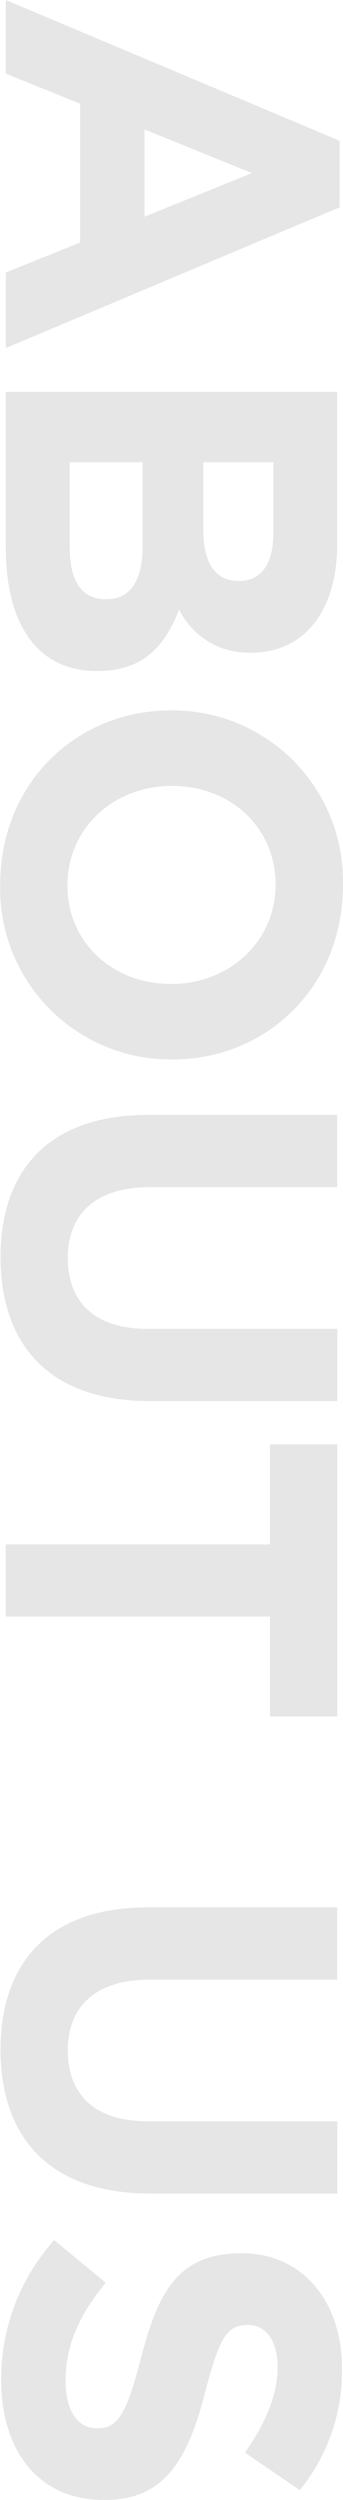 <svg xmlns="http://www.w3.org/2000/svg" width="76.062" height="553.5" viewBox="0 0 38.031 276.75">
  <defs>
    <style>
      .cls-1 {
        fill: #e6e6e6;
        fill-rule: evenodd;
      }
    </style>
  </defs>
  <path id="_200_ttl_s1.svg" data-name="200% ttl_s1.svg" class="cls-1" d="M179.831,1063.53l37.005-15.58v-7.37L179.831,1025v8.15l8.241,3.33v15.37l-8.241,3.32v8.36Zm15.38-14.54v-9.66l11.915,4.83Zm-5.3,50.29h0.105c4.934,0,7.4-2.6,9.028-6.81a8.551,8.551,0,0,0,7.926,4.78h0.105c5.774,0,9.5-4.57,9.5-11.99v-16.88H179.831v17.29C179.831,1093.88,183.19,1099.28,189.909,1099.28Zm15.7-9.97c-2.73,0-3.885-2.24-3.885-5.77v-7.37h7.769v7.89c0,3.38-1.365,5.25-3.779,5.25h-0.1Zm-14.7,2.02c-2.729,0-3.989-2.13-3.989-5.66v-9.5H195v9.24c0,4.1-1.523,5.92-3.99,5.92h-0.1Zm7.3,50.95h0.1c10.445,0,18.9-8.05,18.9-19.27a18.893,18.893,0,0,0-19-19.37h-0.1c-10.446,0-18.9,8.05-18.9,19.27A18.9,18.9,0,0,0,198.2,1142.28Zm-0.1-8.36c-6.3,0-11.443-4.47-11.443-10.91S191.9,1112,198.2,1112h0.1c6.3,0,11.442,4.47,11.442,10.91s-5.249,11.01-11.547,11.01h-0.1Zm-2.257,46.18h20.733v-8H195.526c-5.827,0-8.819-2.96-8.819-7.84s3.1-7.84,9.081-7.84h20.786v-8h-21c-10.813,0-16.324,5.97-16.324,15.74S184.713,1180.1,195.841,1180.1Zm13.279,34.91h7.454v-30.12H209.12v11.07H179.831v7.99H209.12v11.06Zm-13.279,52.81h20.733v-8H195.526c-5.827,0-8.819-2.96-8.819-7.84s3.1-7.84,9.081-7.84h20.786v-8h-21c-10.813,0-16.324,5.98-16.324,15.74S184.713,1267.82,195.841,1267.82Zm-5.144,33.92h0.1c6.4,0,9.081-4.15,11.023-11.52,1.628-6.29,2.415-7.85,4.829-7.85h0.105c1.785,0,3.2,1.61,3.2,4.68s-1.364,6.23-3.621,9.45l6.088,4.15a20.876,20.876,0,0,0,4.672-13.5c0-7.42-4.409-12.72-11.075-12.72h-0.1c-7.3,0-9.344,4.73-11.233,12.05-1.575,6.07-2.625,7.32-4.672,7.32h-0.105c-2.152,0-3.464-1.97-3.464-5.25,0-4.15,1.732-7.58,4.461-10.85l-5.721-4.72a22.966,22.966,0,0,0-5.879,15.42C179.306,1296.24,183.4,1301.74,190.7,1301.74Z" transform="translate(-179.188 -1025)"/>
</svg>

